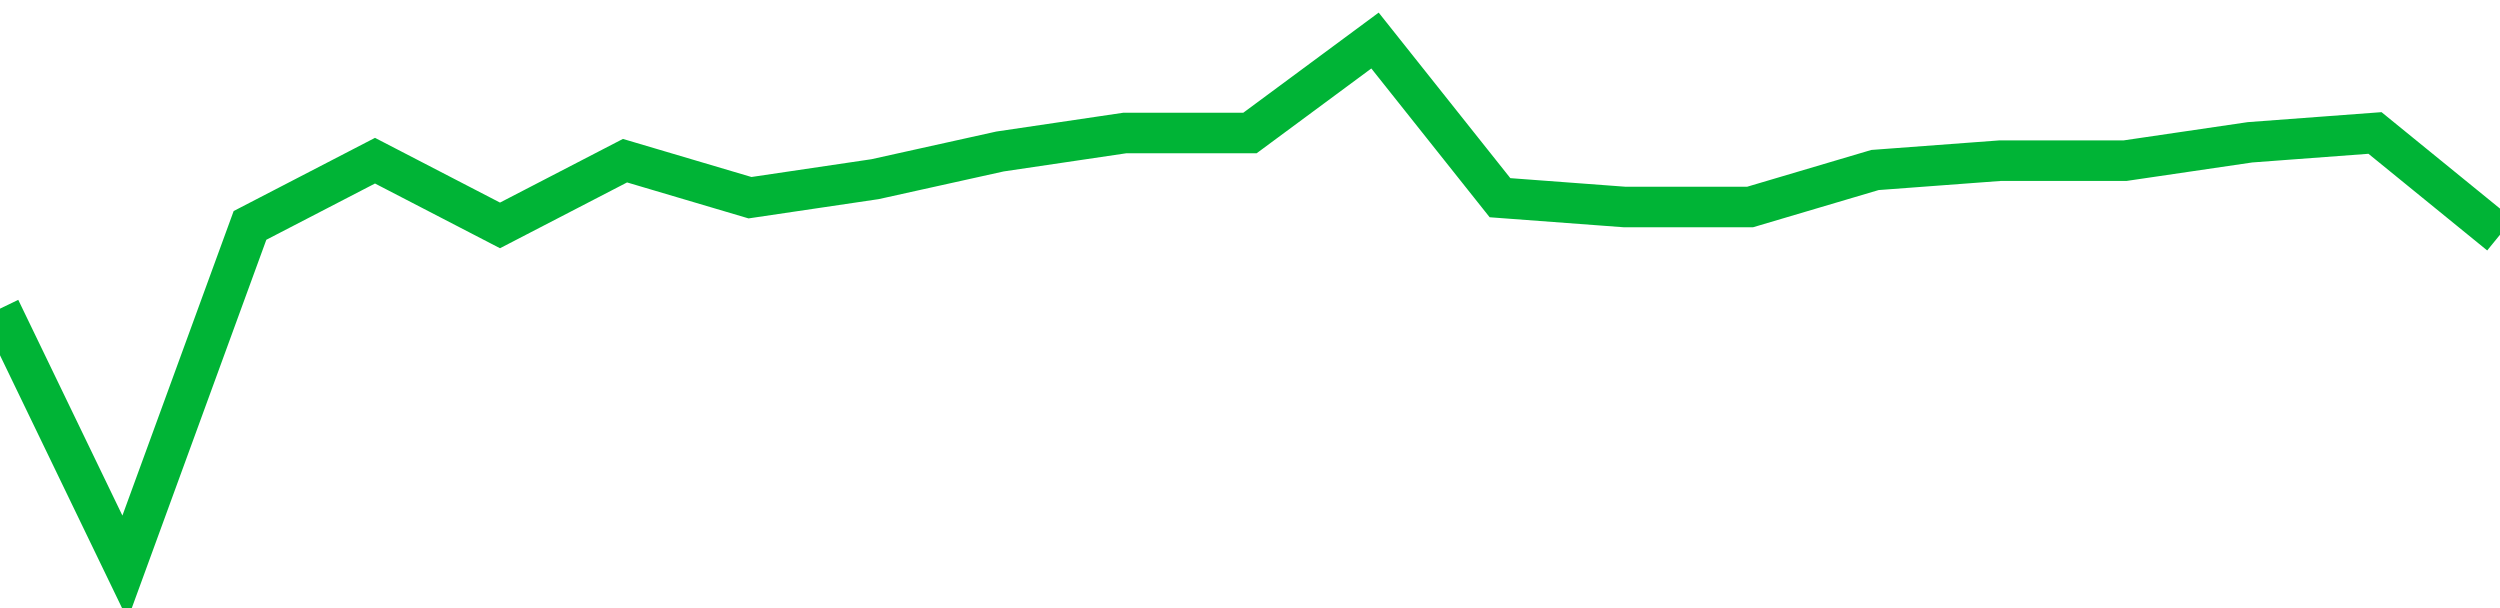 <!-- Generated with https://github.com/jxxe/sparkline/ --><svg viewBox="0 0 185 45" class="sparkline" xmlns="http://www.w3.org/2000/svg"><path class="sparkline--fill" d="M 0 22.84 L 0 22.84 L 9.25 42 L 18.5 16.68 L 27.75 11.89 L 37 16.68 L 46.25 11.89 L 55.5 14.63 L 64.75 13.26 L 74 11.21 L 83.25 9.84 L 92.5 9.84 L 101.75 3 L 111 14.63 L 120.25 15.32 L 129.5 15.32 L 138.75 12.58 L 148 11.89 L 157.25 11.89 L 166.5 10.53 L 175.75 9.84 L 185 17.37 V 45 L 0 45 Z" stroke="none" fill="none" ></path><path class="sparkline--line" d="M 0 22.84 L 0 22.84 L 9.25 42 L 18.5 16.68 L 27.75 11.89 L 37 16.68 L 46.25 11.89 L 55.5 14.63 L 64.75 13.26 L 74 11.21 L 83.25 9.84 L 92.5 9.84 L 101.75 3 L 111 14.63 L 120.25 15.32 L 129.5 15.32 L 138.75 12.58 L 148 11.89 L 157.25 11.89 L 166.5 10.53 L 175.75 9.84 L 185 17.37" fill="none" stroke-width="3" stroke="#00B436" ></path></svg>